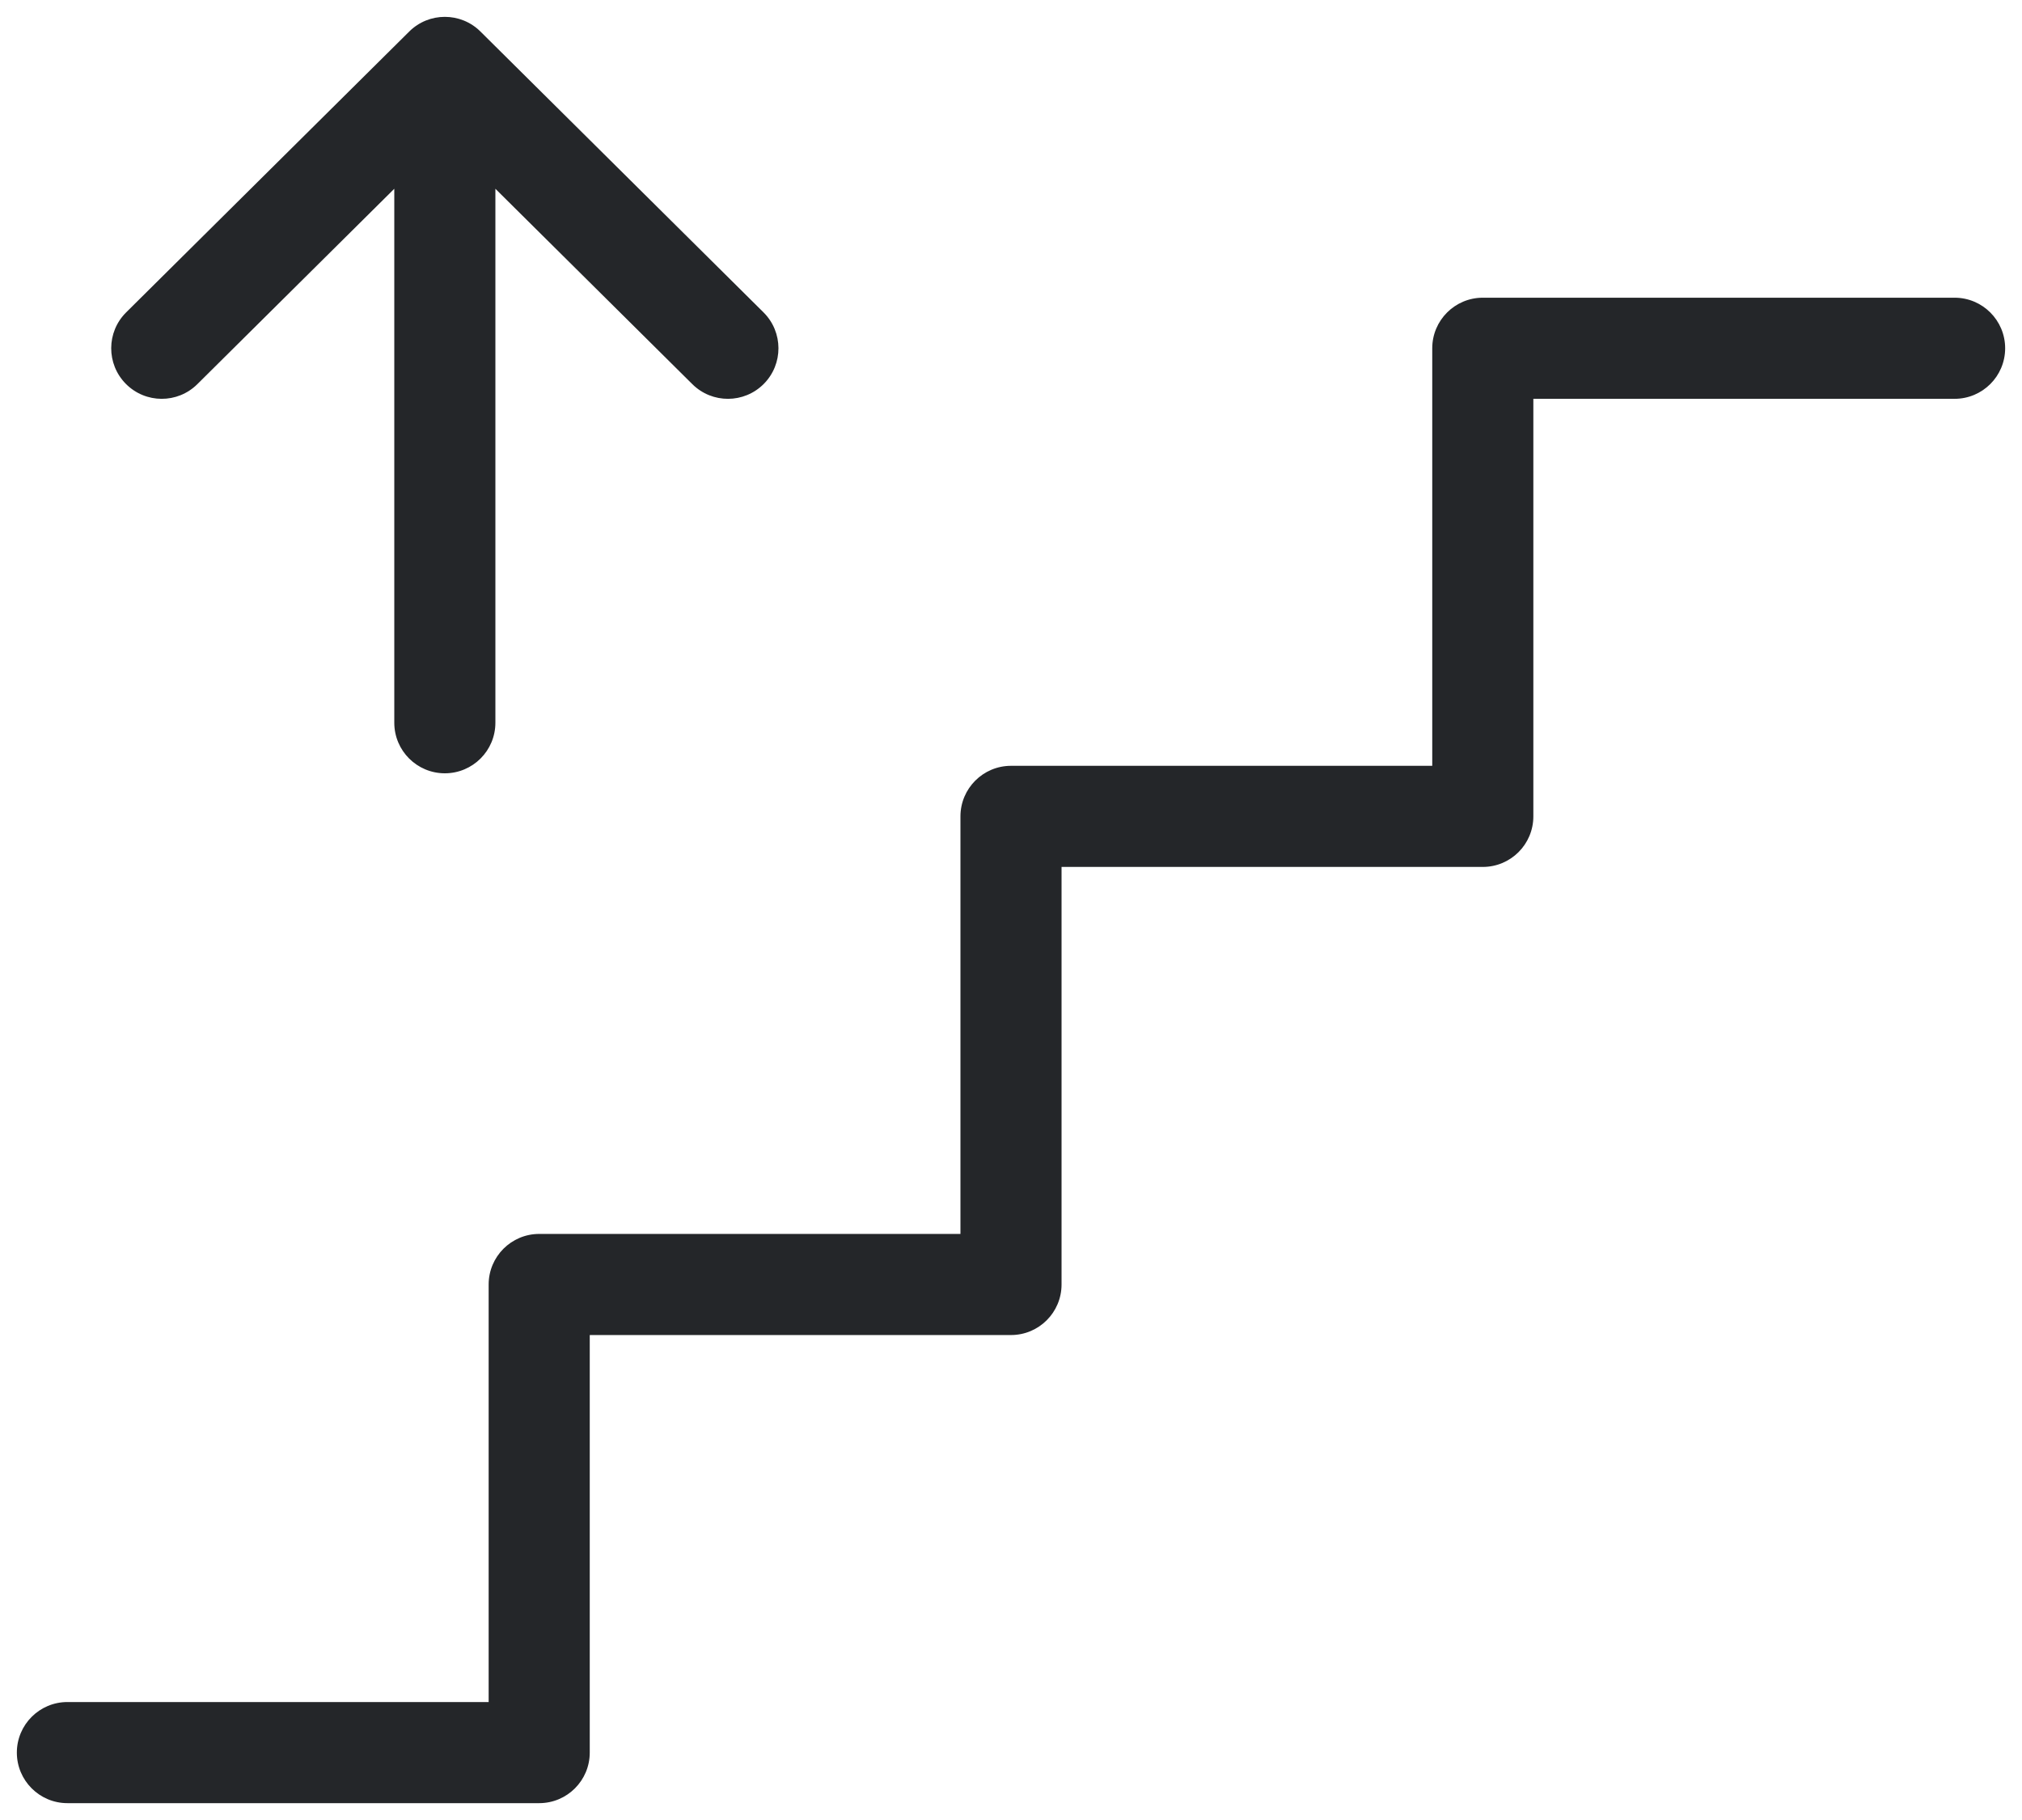 <?xml version="1.0" encoding="UTF-8"?> <svg xmlns="http://www.w3.org/2000/svg" width="60" height="54" viewBox="0 0 60 54" fill="none"><path fill-rule="evenodd" clip-rule="evenodd" d="M12.144 0.935C12.728 0.355 13.672 0.355 14.256 0.935L22.656 9.268C23.244 9.852 23.248 10.802 22.665 11.39C22.081 11.978 21.132 11.982 20.544 11.398L14.7 5.601V21.444C14.7 22.273 14.028 22.944 13.2 22.944C12.372 22.944 11.7 22.273 11.7 21.444V5.601L5.856 11.398C5.268 11.982 4.319 11.978 3.735 11.39C3.152 10.802 3.155 9.852 3.744 9.268L12.144 0.935ZM42.5 10.333C42.5 9.505 43.172 8.833 44 8.833H58C58.828 8.833 59.5 9.505 59.5 10.333C59.5 11.162 58.828 11.833 58 11.833H45.5V24.222C45.5 25.051 44.828 25.722 44 25.722H31.5V38.111C31.5 38.94 30.828 39.611 30 39.611H17.5V52C17.5 52.828 16.828 53.5 16 53.5H2C1.172 53.5 0.5 52.828 0.5 52C0.5 51.172 1.172 50.5 2 50.5H14.5V38.111C14.5 37.283 15.172 36.611 16 36.611H28.5V24.222C28.5 23.394 29.172 22.722 30 22.722H42.5V10.333Z" fill="#242629"></path></svg> 